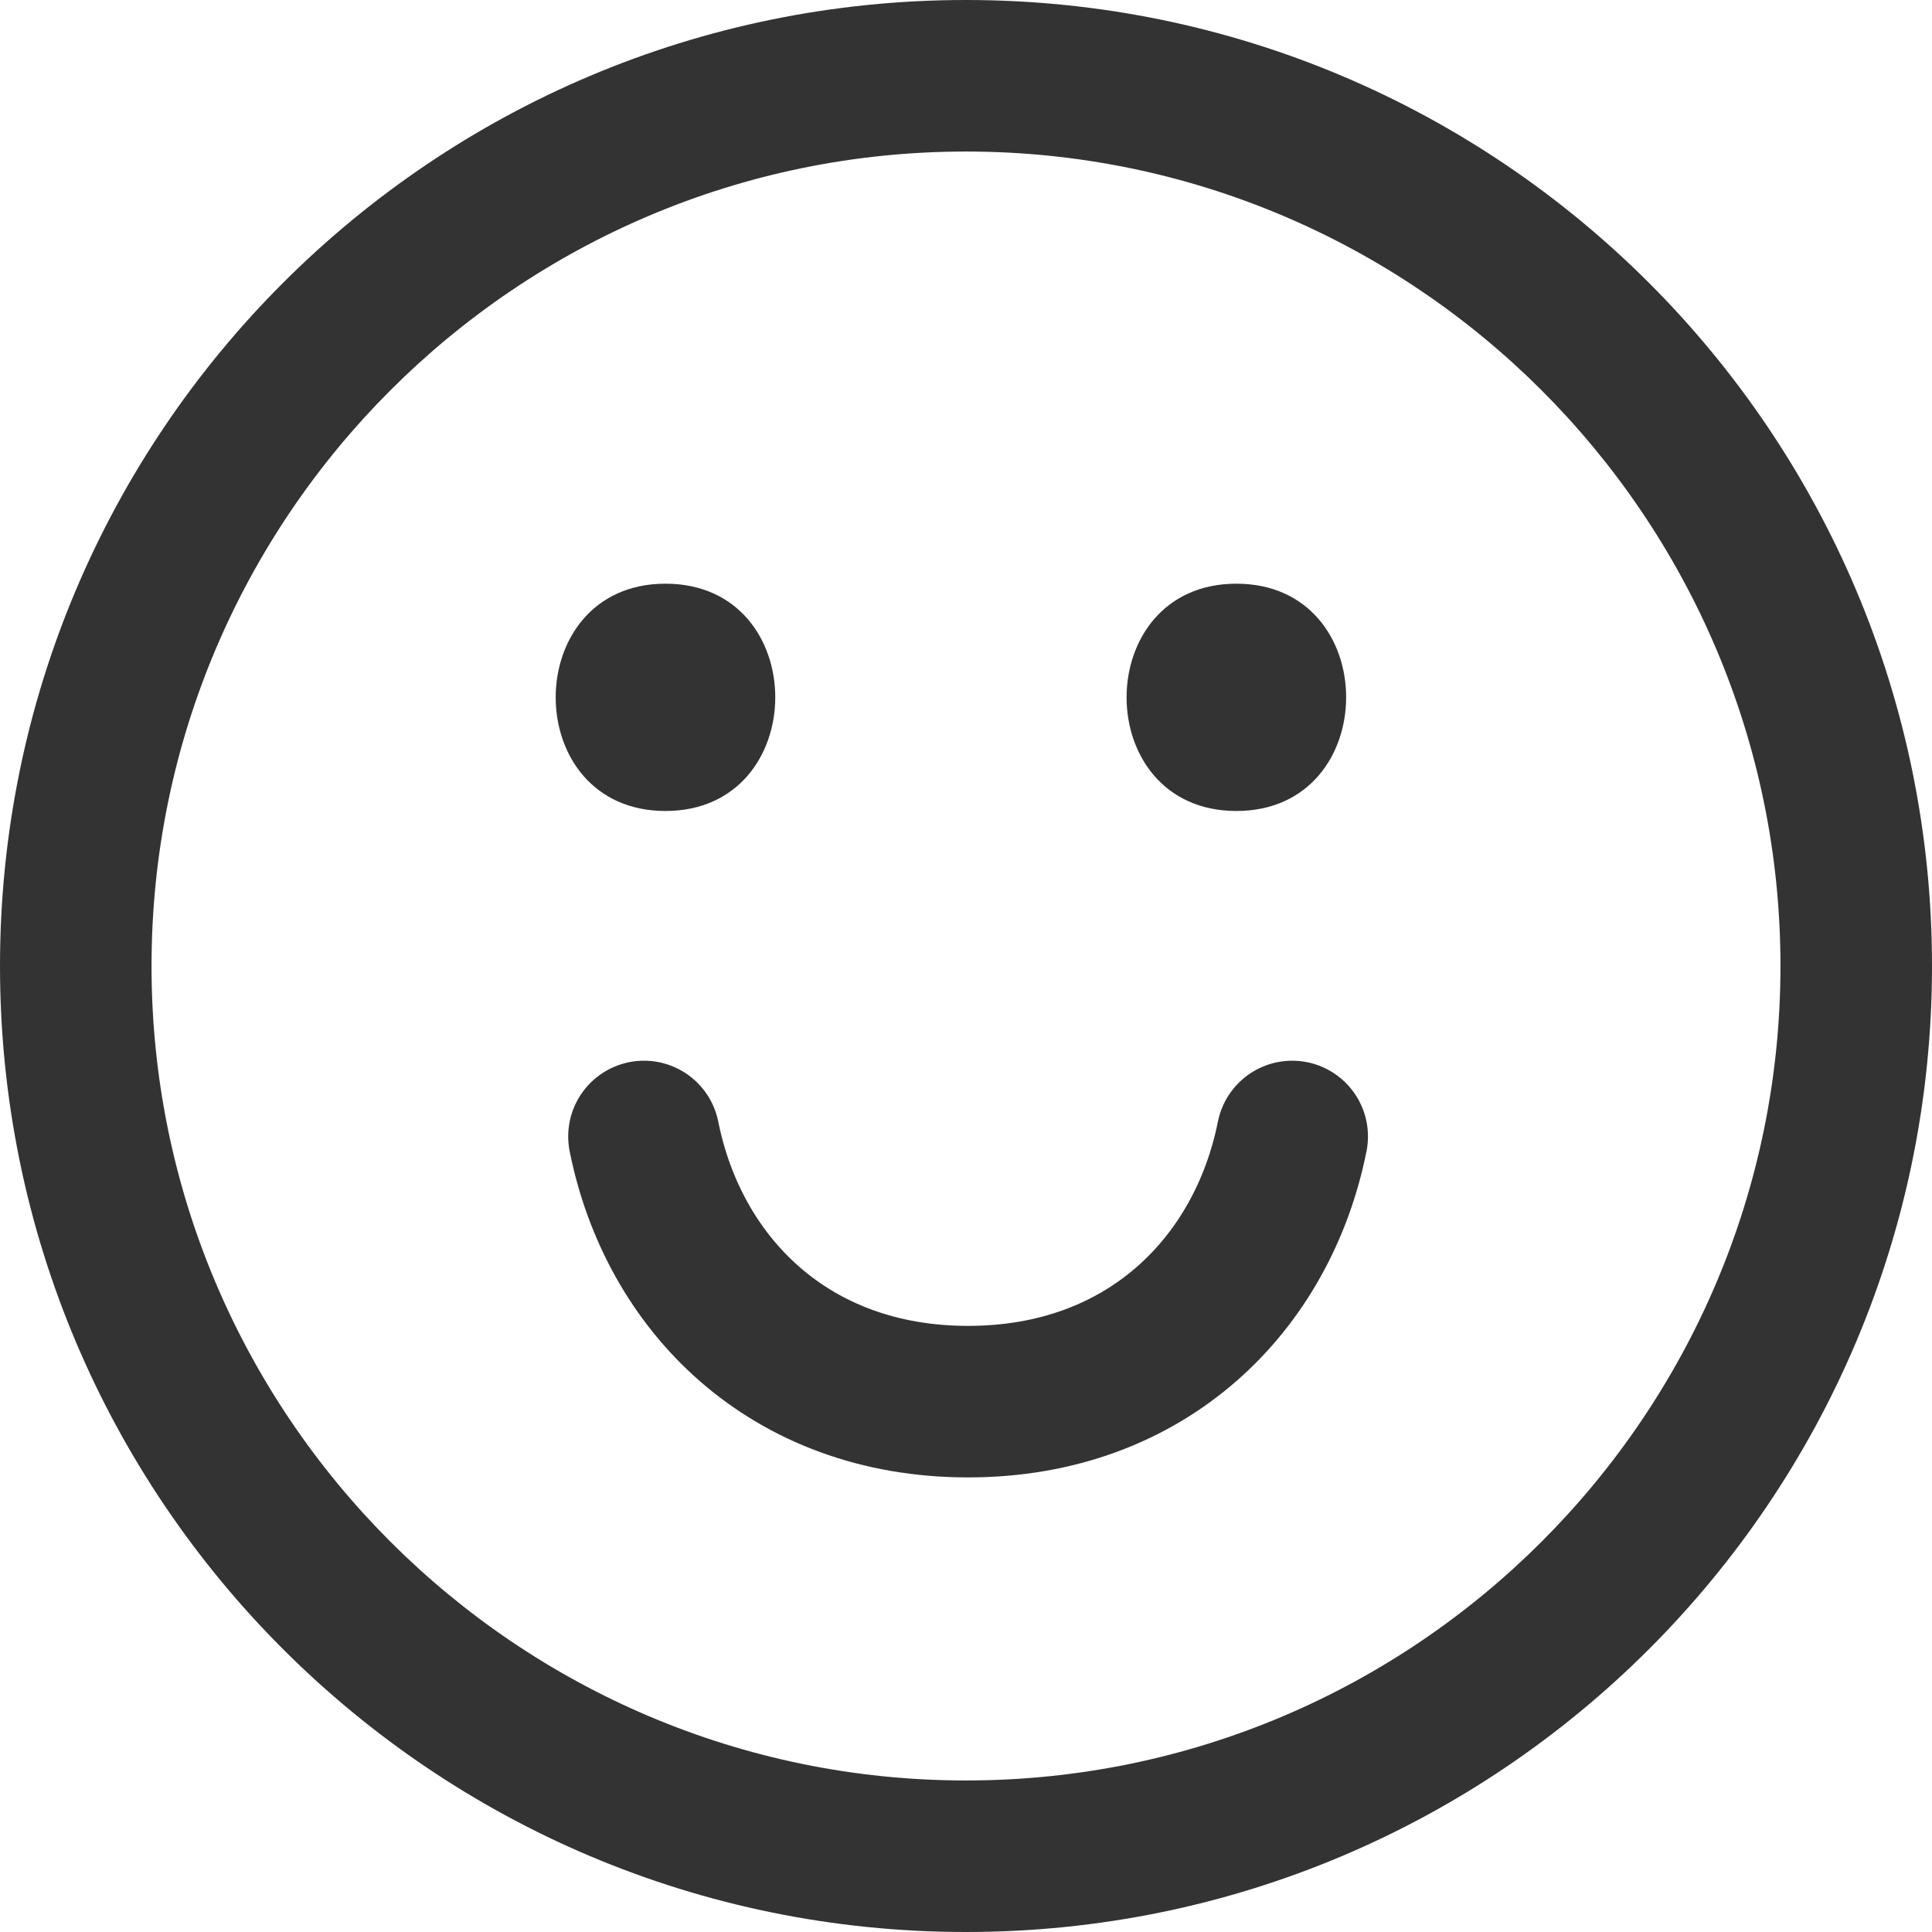 <?xml version="1.0" encoding="UTF-8"?>
<svg xmlns="http://www.w3.org/2000/svg" width="51" height="51" viewBox="0 0 51 51">
  <defs>
    <style>
      .d {
        fill: none;
        stroke: #333;
        stroke-linecap: round;
        stroke-miterlimit: 10;
        stroke-width: 4px;
      }

      .e {
        fill: #333;
      }
    </style>
  </defs>
  <g id="a" data-name="レイヤー 1"/>
  <g id="b" data-name="レイヤー 2">
    <g id="c" data-name="レイヤー 1">
      <g>
        <path class="e" d="M25.5,4c11.855,0,21.5,9.645,21.5,21.5s-9.645,21.5-21.5,21.5S4,37.355,4,25.5,13.645,4,25.5,4m0-4C11.417,0,0,11.417,0,25.5s11.417,25.5,25.5,25.5,25.5-11.417,25.5-25.5S39.583,0,25.5,0h0Z"/>
        <path class="e" d="M17.567,21.408c3.861,0,3.867-6,0-6-3.861,0-3.867,6,0,6h0Z"/>
        <path class="e" d="M32.637,21.408c3.861,0,3.867-6,0-6-3.861,0-3.867,6,0,6h0Z"/>
        <path class="d" d="M34.111,30c-.778,3.889-3.83,7-8.556,7s-7.778-3.111-8.556-7"/>
      </g>
    </g>
  </g>
</svg>